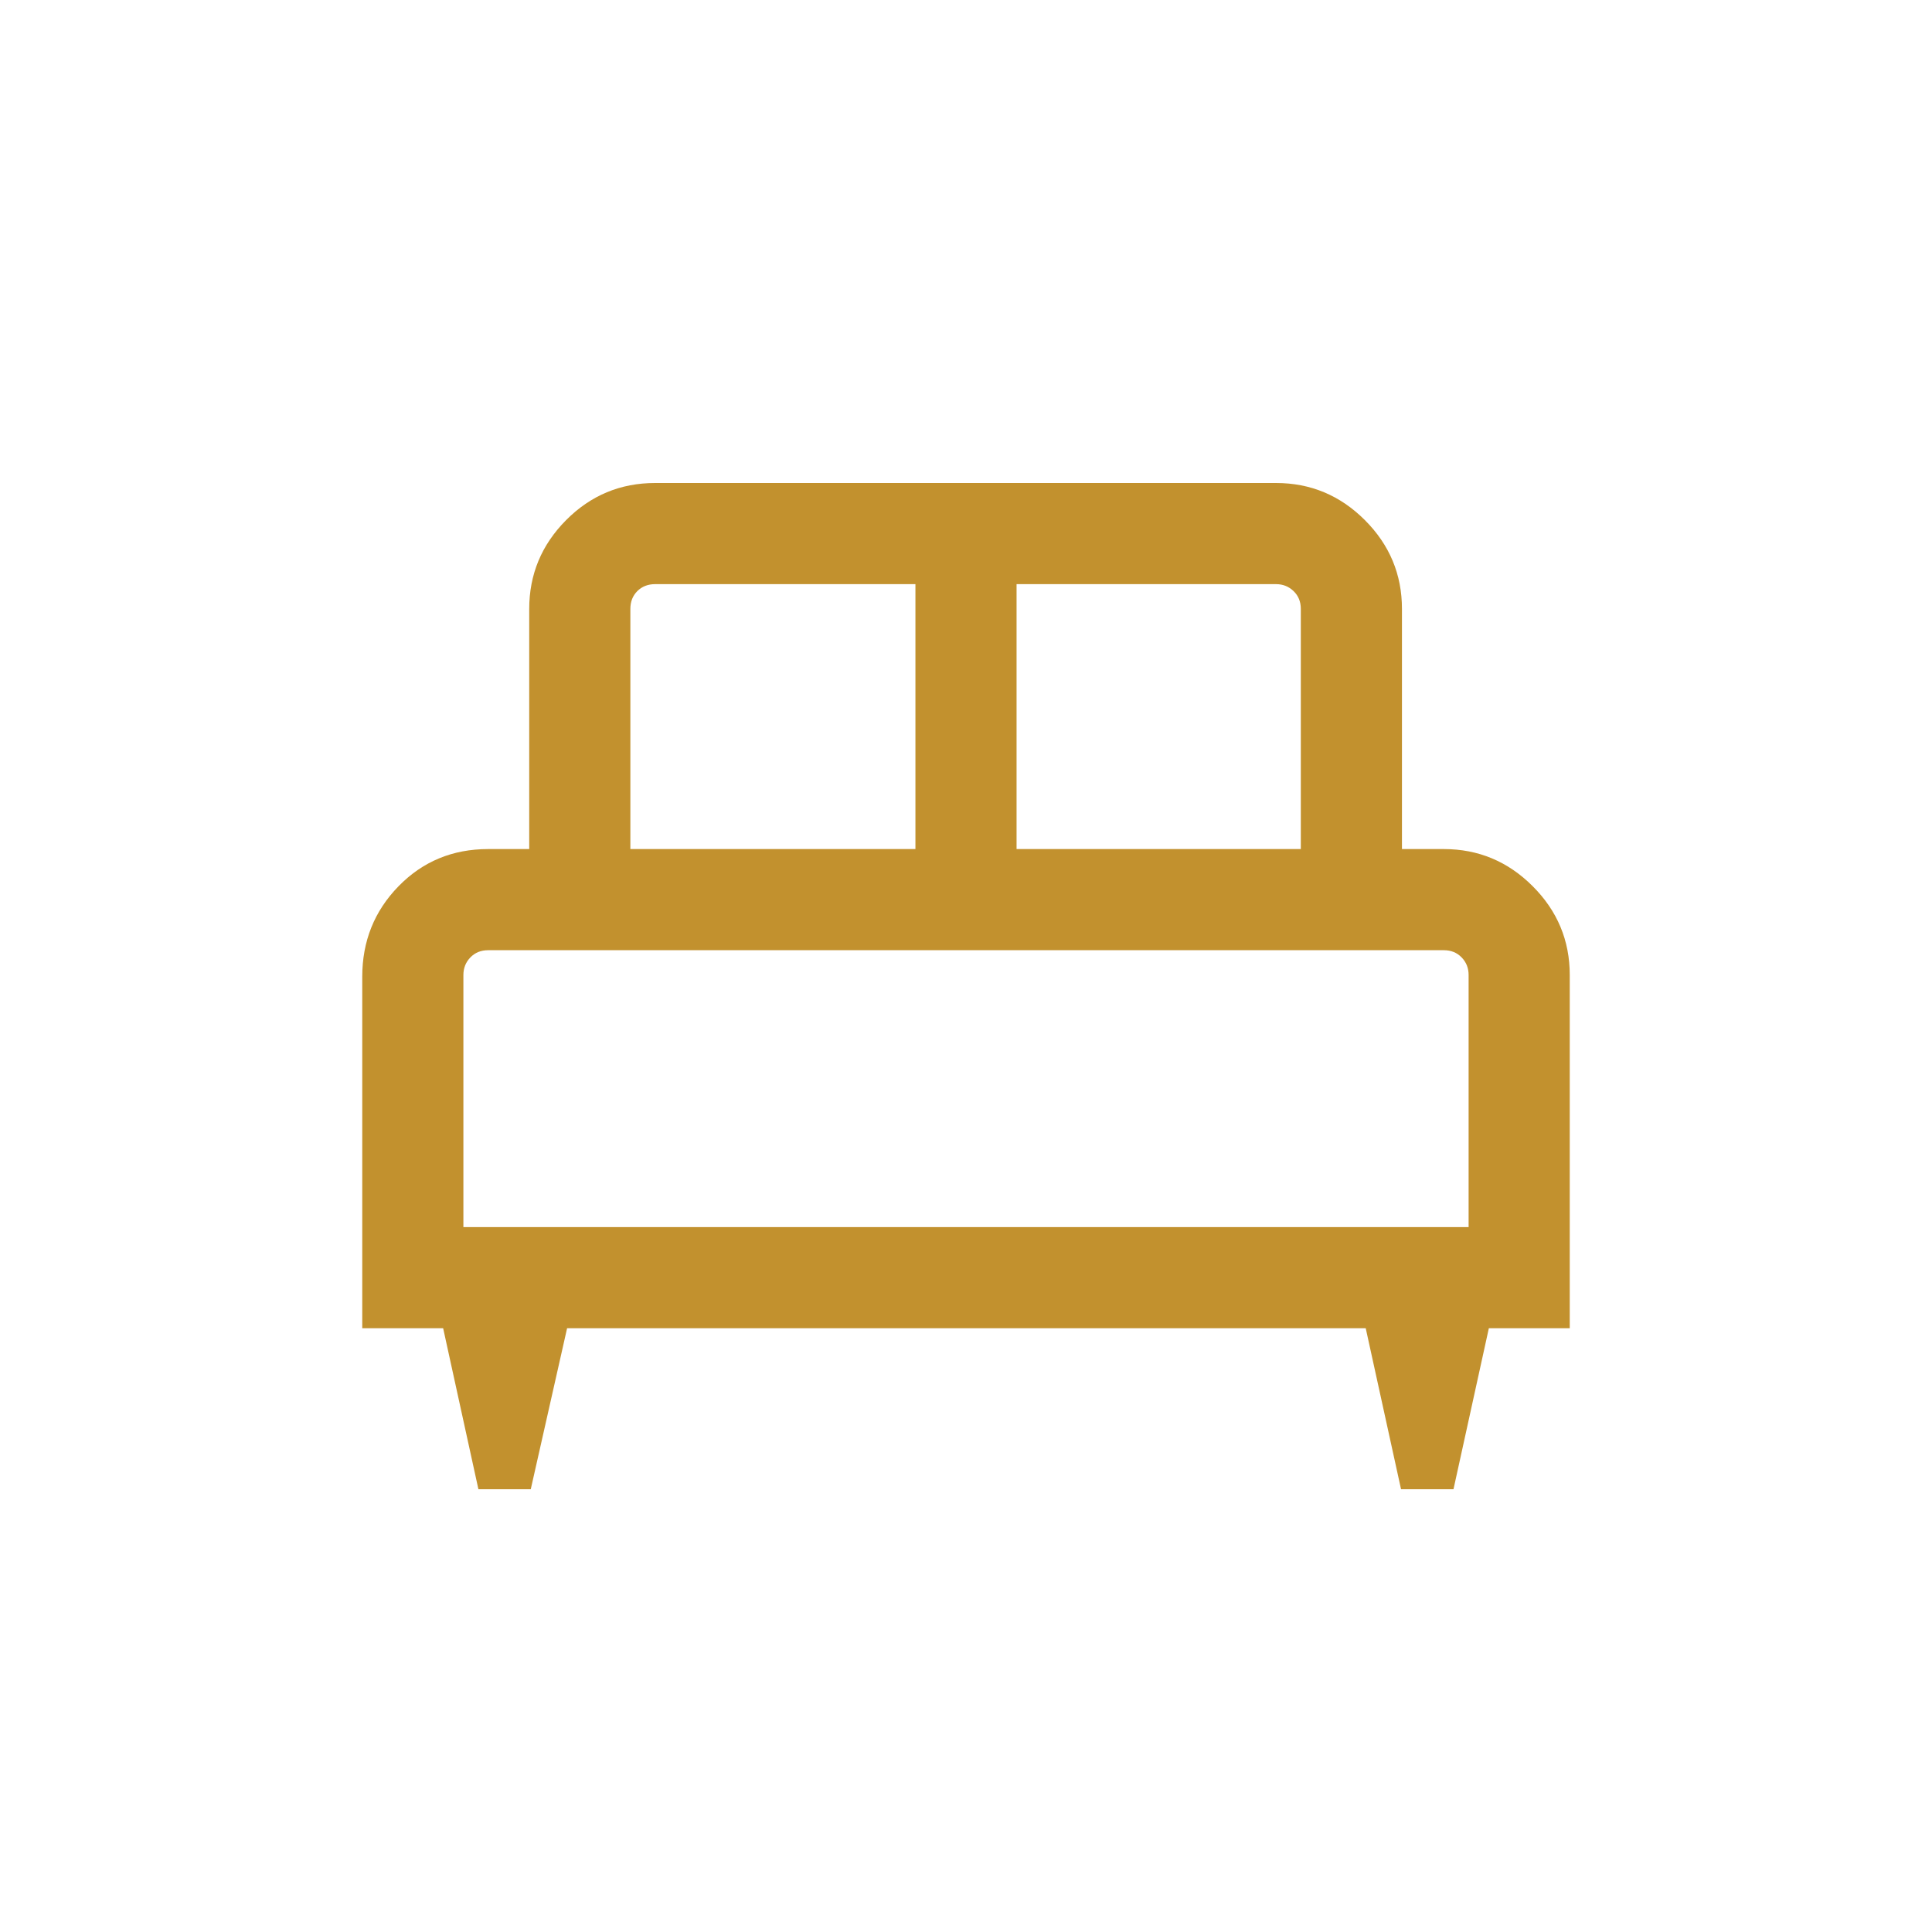 <svg width="40" height="40" viewBox="0 0 40 40" fill="none" xmlns="http://www.w3.org/2000/svg">
<mask id="mask0_653_4807" style="mask-type:alpha" maskUnits="userSpaceOnUse" x="0" y="0" width="40" height="40">
<rect width="40" height="40" fill="#D9D9D9"/>
</mask>
<g mask="url(#mask0_653_4807)">
<path d="M10.989 30.833H9.905L9.175 27.5H7.5V20.222C7.5 19.487 7.75 18.863 8.251 18.349C8.751 17.836 9.37 17.579 10.107 17.579H10.957V12.607C10.957 11.893 11.212 11.28 11.721 10.768C12.23 10.256 12.845 10 13.564 10H26.419C27.133 10 27.746 10.256 28.258 10.768C28.77 11.28 29.026 11.893 29.026 12.607V17.579H29.893C30.607 17.579 31.22 17.835 31.732 18.347C32.244 18.859 32.5 19.472 32.5 20.186V27.5H30.825L30.093 30.833H29.007L28.276 27.5H11.741L10.989 30.833ZM21.047 17.579H26.932V12.607C26.932 12.457 26.882 12.335 26.782 12.238C26.682 12.142 26.561 12.094 26.419 12.094H21.047V17.579ZM13.051 17.579H18.953V12.094H13.564C13.415 12.094 13.292 12.142 13.195 12.238C13.099 12.335 13.051 12.457 13.051 12.607V17.579ZM9.594 25.406H30.406V20.186C30.406 20.044 30.358 19.922 30.262 19.823C30.166 19.723 30.043 19.673 29.893 19.673H10.107C9.957 19.673 9.834 19.723 9.738 19.823C9.642 19.922 9.594 20.044 9.594 20.186V25.406Z" fill="#C2912E"/>
</g>
</svg>

